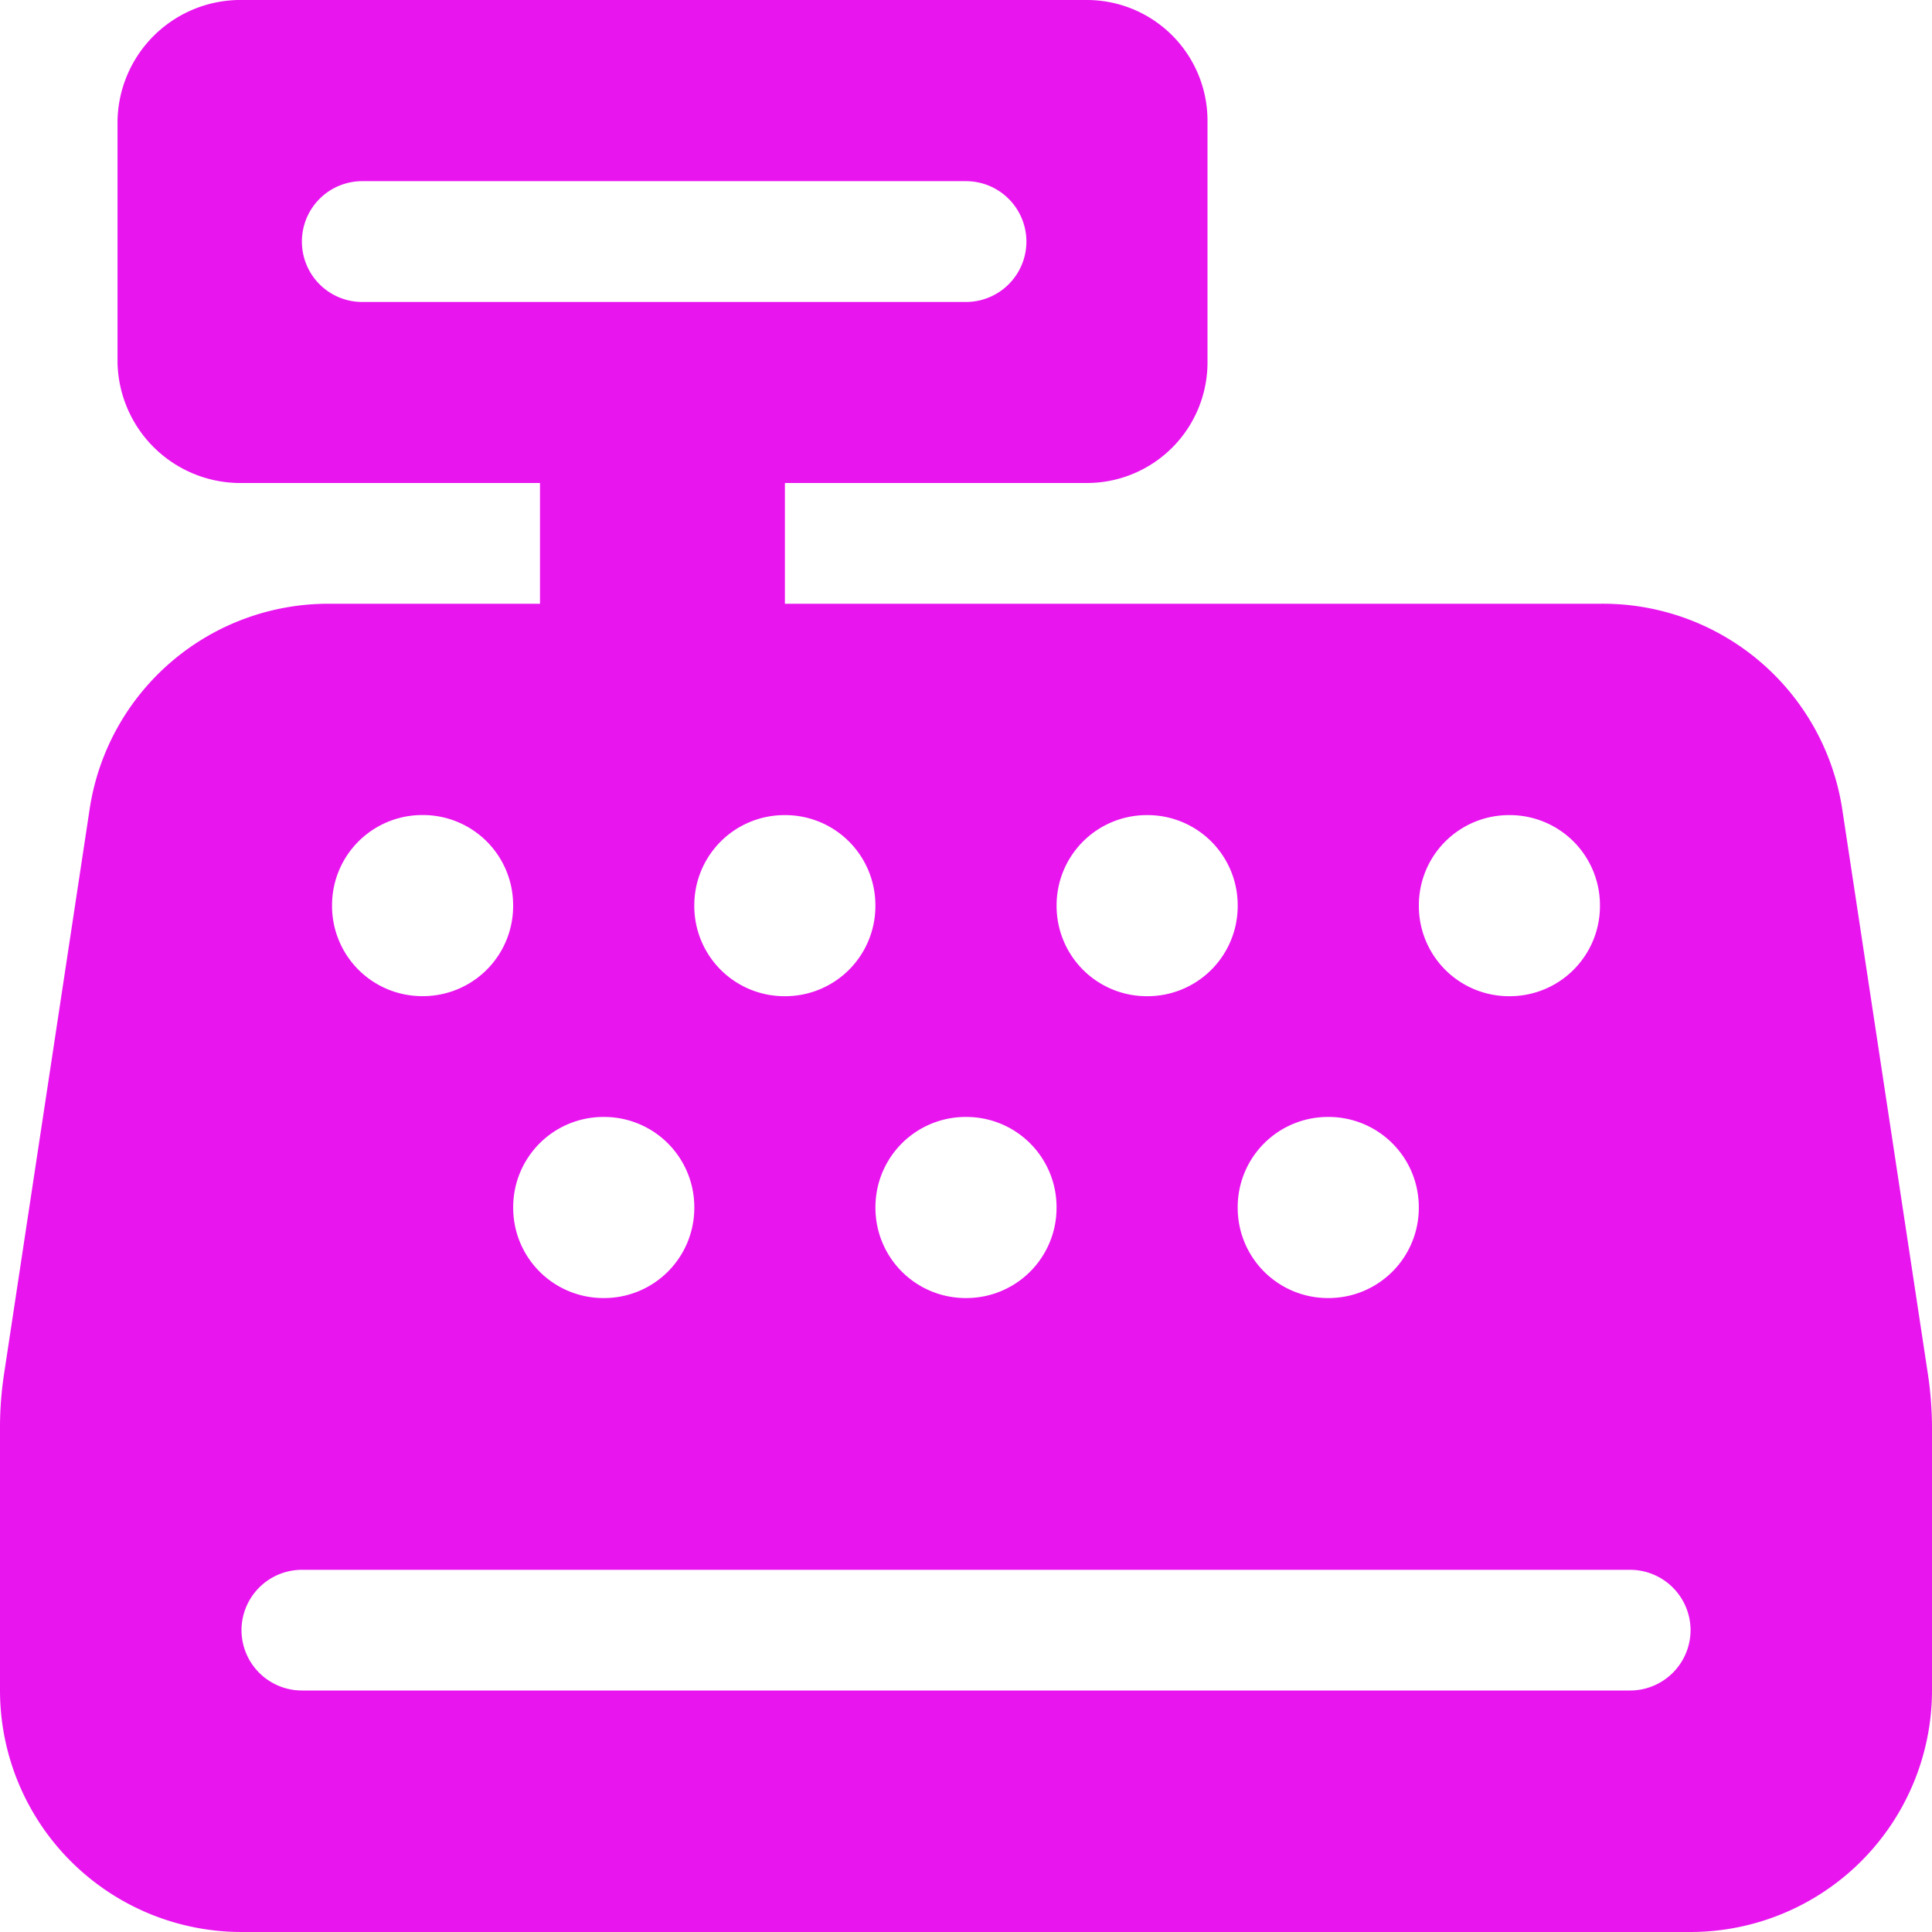 <svg xmlns="http://www.w3.org/2000/svg" width="30" height="30" viewBox="0 0 30 30"><path d="M16.875-26.25a1.874,1.874,0,0,1,1.875,1.875v3.75a1.873,1.873,0,0,1-1.875,1.875H12.188v1.875H24.85a3.758,3.758,0,0,1,3.756,3.188l1.33,8.771A5.7,5.7,0,0,1,30-4.078V0a3.753,3.753,0,0,1-3.75,3.75H3.75A3.752,3.752,0,0,1,0,0V-4.078a5.539,5.539,0,0,1,.063-.838l1.329-8.771A3.748,3.748,0,0,1,5.1-16.875H8.385V-18.75H3.7a1.909,1.909,0,0,1-1.875-1.875v-3.75A1.91,1.91,0,0,1,3.7-26.25ZM5.625-23.437a.937.937,0,0,0-.937.938.937.937,0,0,0,.938.938H15a.939.939,0,0,0,.938-.937A.939.939,0,0,0,15-23.437ZM4.687,0H25.313a.94.94,0,0,0,.938-.937.94.94,0,0,0-.937-.937H4.687a.939.939,0,0,0-.937.938A.939.939,0,0,0,4.687,0ZM6.562-13.594a1.4,1.4,0,0,0-1.406,1.406,1.4,1.4,0,0,0,1.406,1.406,1.4,1.4,0,0,0,1.406-1.406A1.4,1.4,0,0,0,6.562-13.594Zm5.625,2.813a1.4,1.4,0,0,0,1.406-1.406,1.4,1.4,0,0,0-1.406-1.406,1.4,1.4,0,0,0-1.406,1.406A1.4,1.4,0,0,0,12.187-10.781ZM9.375-8.906A1.4,1.4,0,0,0,7.969-7.5,1.4,1.4,0,0,0,9.375-6.094,1.4,1.4,0,0,0,10.781-7.5,1.4,1.4,0,0,0,9.375-8.906Zm8.438-1.875a1.4,1.4,0,0,0,1.406-1.406,1.4,1.4,0,0,0-1.406-1.406,1.4,1.4,0,0,0-1.406,1.406A1.4,1.4,0,0,0,17.813-10.781ZM15-8.906A1.4,1.4,0,0,0,13.594-7.5,1.4,1.4,0,0,0,15-6.094,1.4,1.4,0,0,0,16.406-7.5,1.4,1.4,0,0,0,15-8.906Zm8.438-1.875a1.4,1.4,0,0,0,1.406-1.406,1.4,1.4,0,0,0-1.406-1.406,1.4,1.4,0,0,0-1.406,1.406A1.4,1.4,0,0,0,23.438-10.781ZM20.625-8.906A1.4,1.4,0,0,0,19.219-7.5a1.4,1.4,0,0,0,1.406,1.406A1.4,1.4,0,0,0,22.031-7.5,1.4,1.4,0,0,0,20.625-8.906Z" transform="translate(0 26.25)" fill="#e815ef"/></svg>
